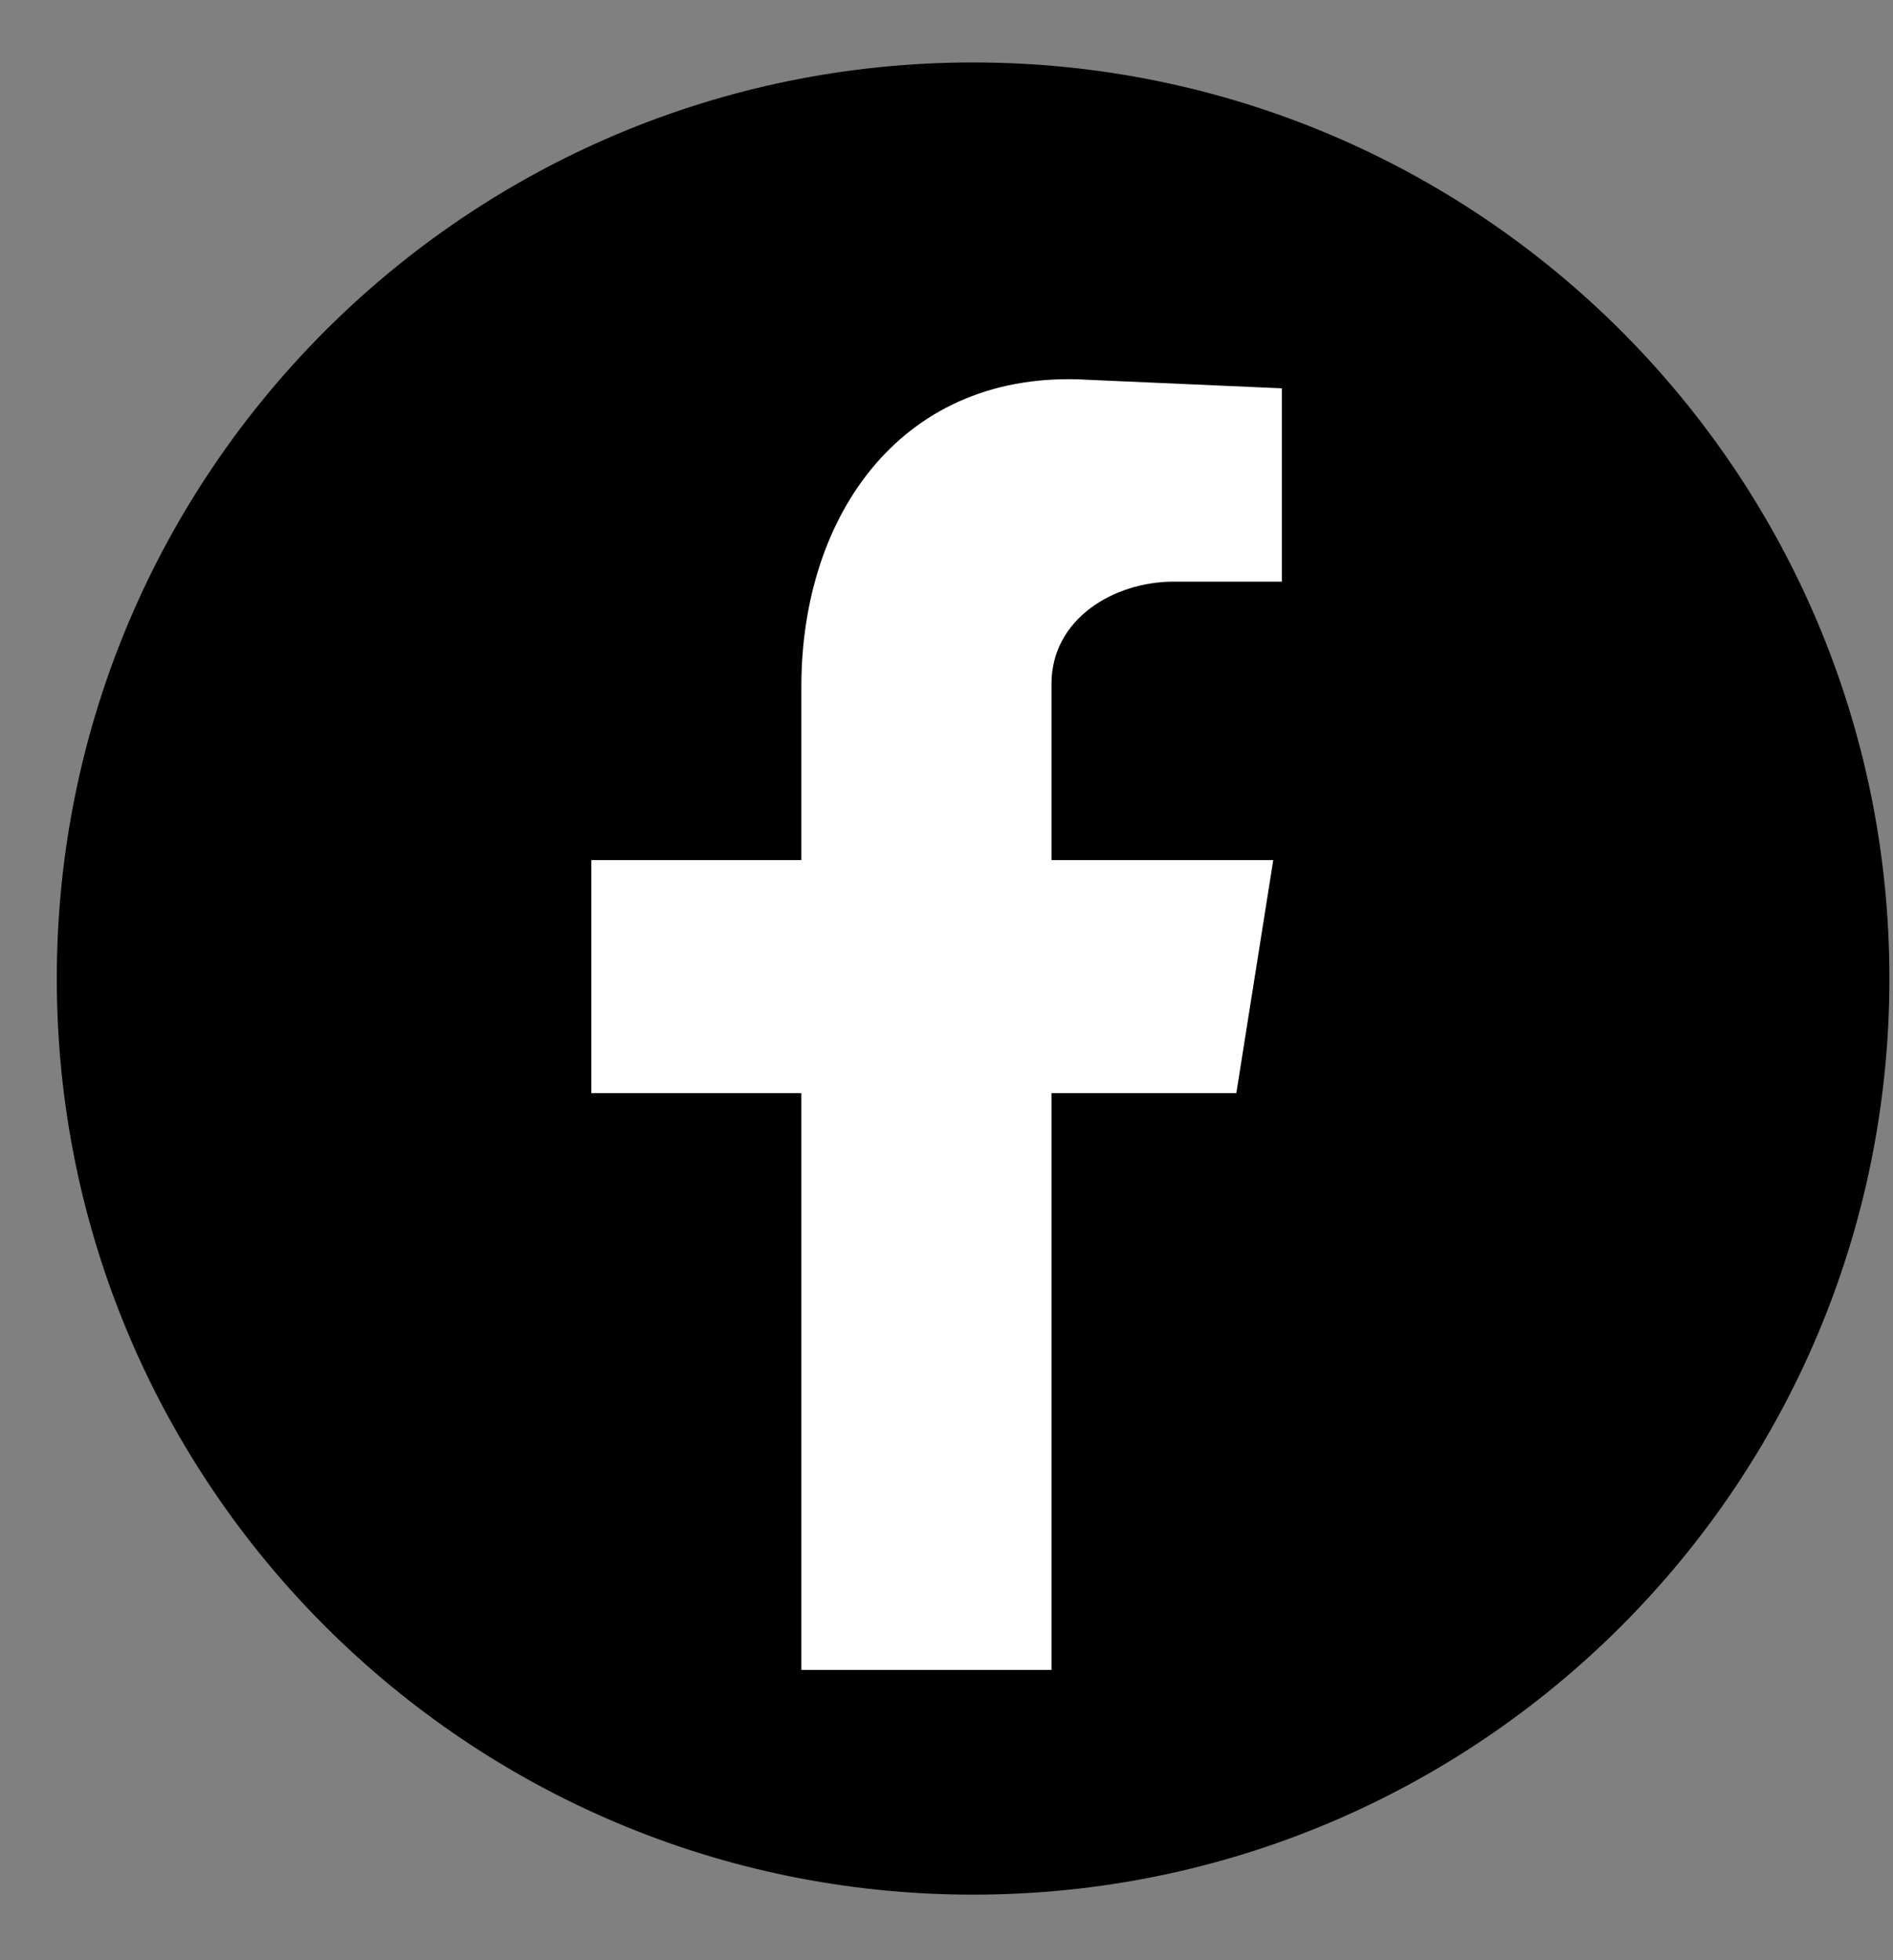 <svg width="28" height="29" viewBox="0 0 28 29" fill="none" xmlns="http://www.w3.org/2000/svg">
<rect x="0" y="0" width="28" height="29" fill="#808080" stroke="none"/>
<g style="mix-blend-mode:multiply">
<path d="M14.393 28.03C21.878 28.03 27.947 21.962 27.947 14.477C27.947 6.992 21.878 0.924 14.393 0.924C6.908 0.924 0.84 6.992 0.84 14.477C0.84 21.962 6.908 28.03 14.393 28.03Z" fill="black"/>
<path fill-rule="evenodd" clip-rule="evenodd" d="M11.853 24.705H15.553V16.172H18.287L18.833 12.725H15.553V10.118C15.553 9.152 16.48 8.605 17.36 8.605H18.96V5.745L16.1 5.619C13.367 5.452 11.853 7.592 11.853 10.159V12.725H8.747V16.172H11.853V24.705Z" fill="white"/>
</g>
</svg>

